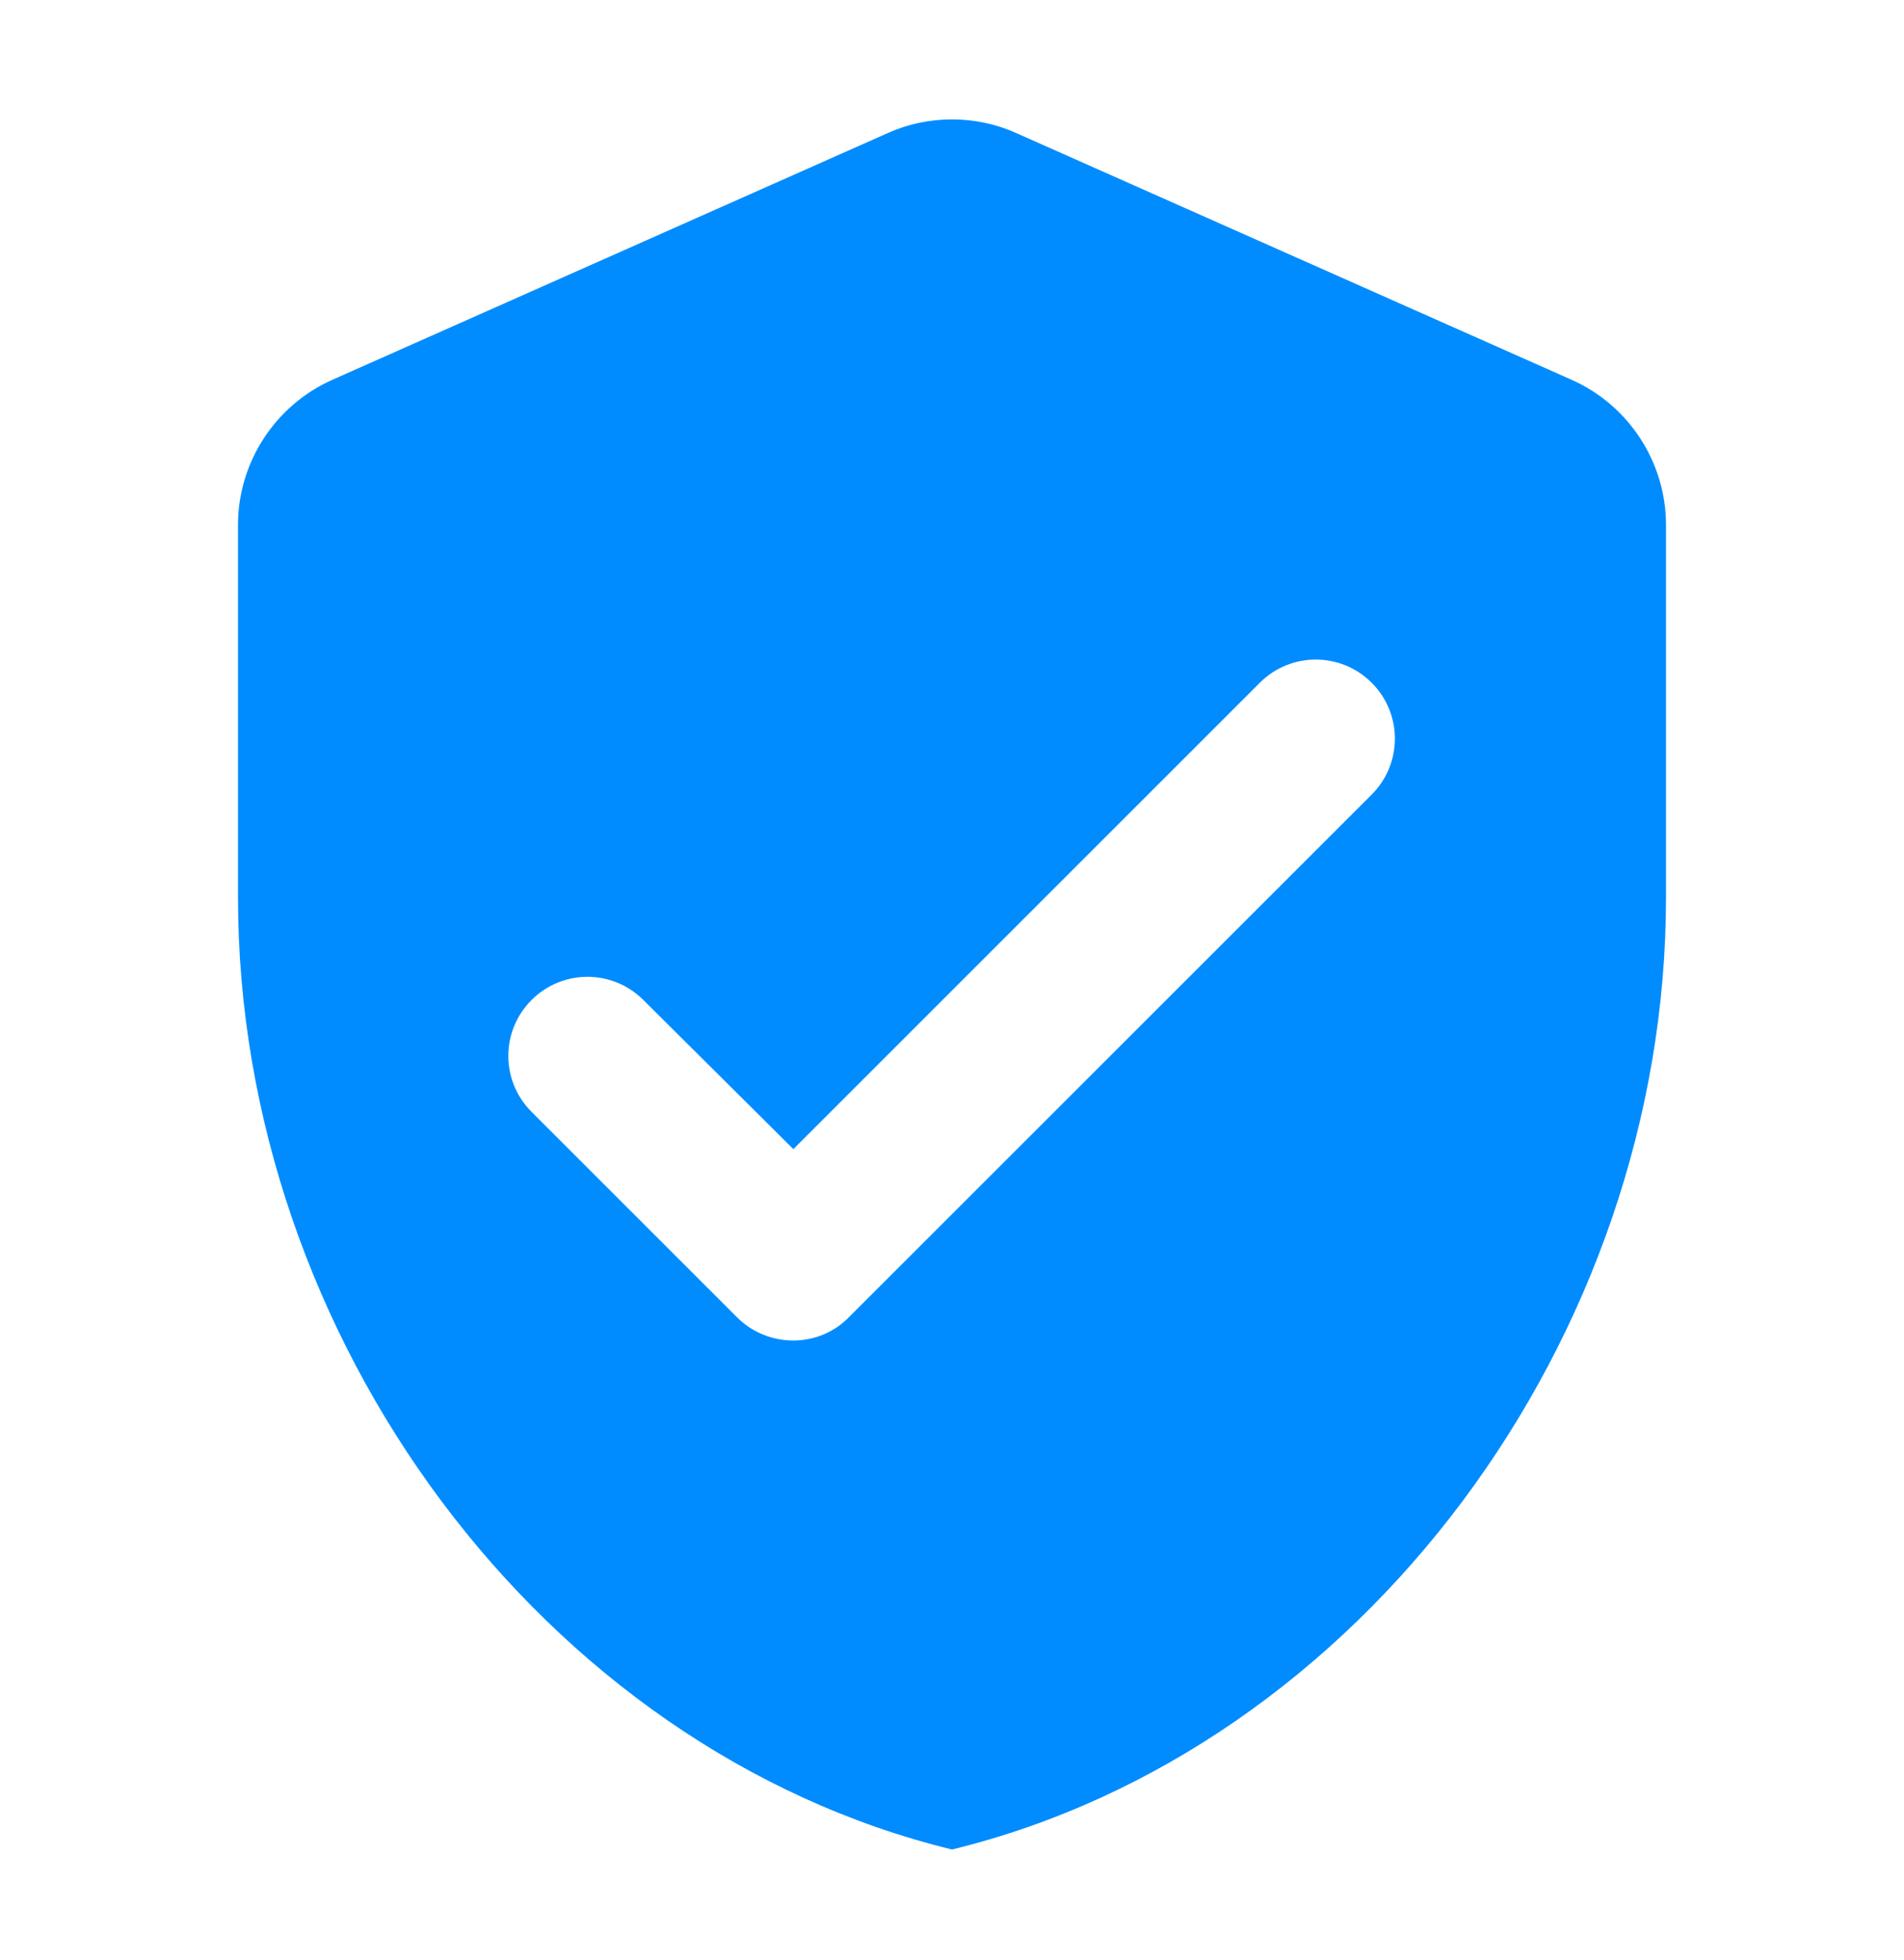 <svg width="34" height="35" viewBox="0 0 34 35" fill="none" xmlns="http://www.w3.org/2000/svg">
<path fill-rule="evenodd" clip-rule="evenodd" d="M15.852 2.377L5.936 6.783C4.916 7.236 4.25 8.256 4.25 9.375V16.033C4.25 23.896 9.69 31.248 17 33.033C24.31 31.248 29.75 23.896 29.75 16.033V9.375C29.75 8.256 29.084 7.236 28.064 6.783L18.148 2.377C17.425 2.051 16.575 2.051 15.852 2.377ZM13.161 23.527L9.492 19.858C8.939 19.306 8.939 18.413 9.492 17.861C10.044 17.308 10.937 17.308 11.489 17.861L14.167 20.524L22.497 12.194C23.049 11.642 23.942 11.642 24.494 12.194C25.047 12.747 25.047 13.639 24.494 14.192L15.158 23.527C14.62 24.08 13.713 24.08 13.161 23.527Z" fill="#008CFF"/>
</svg>
